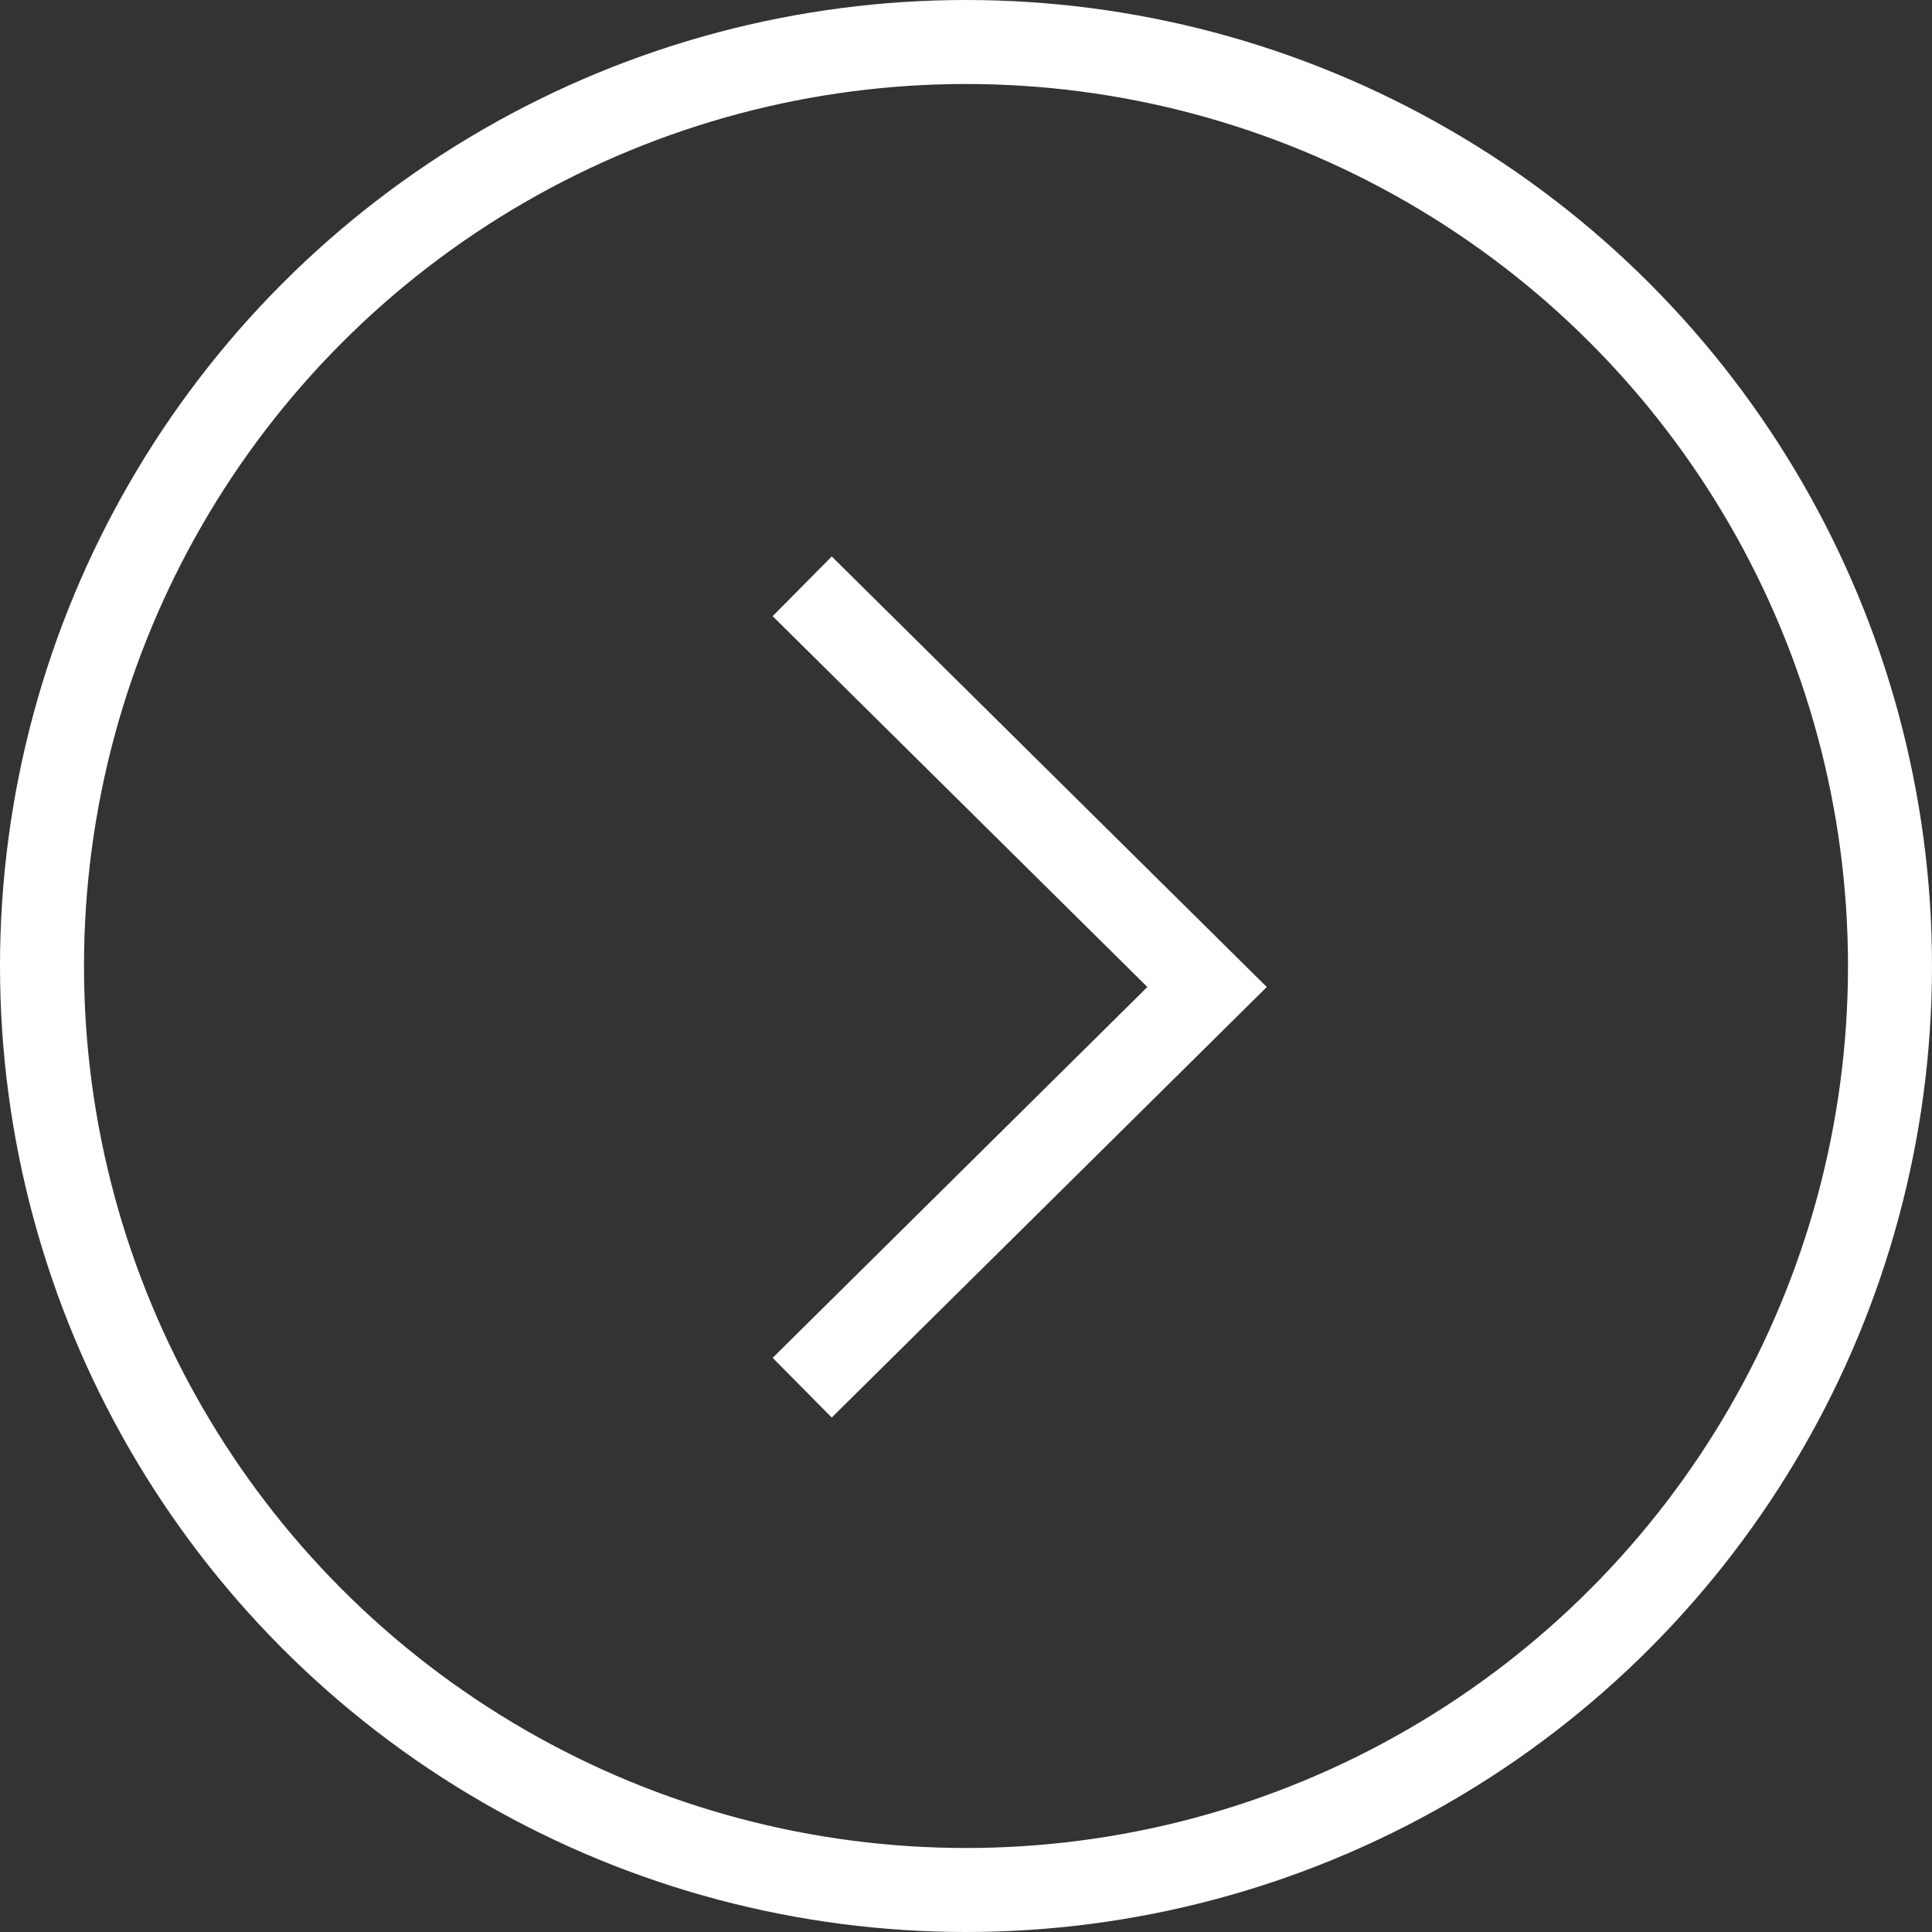 <?xml version="1.0" encoding="UTF-8"?><svg id="Layer_2" xmlns="http://www.w3.org/2000/svg" viewBox="0 0 23 23"><rect x="0" y="0" width="23" height="23" fill="#333333" stroke="none"/><defs><style>.cls-1{fill:none;stroke:#fff;stroke-miterlimit:10;}</style></defs><g id="_レイヤー_1"><g><circle class="cls-1" cx="11.5" cy="11.5" r="11"/><polyline class="cls-1" points="9.55 6.98 14.37 11.75 9.55 16.52"/></g></g></svg>